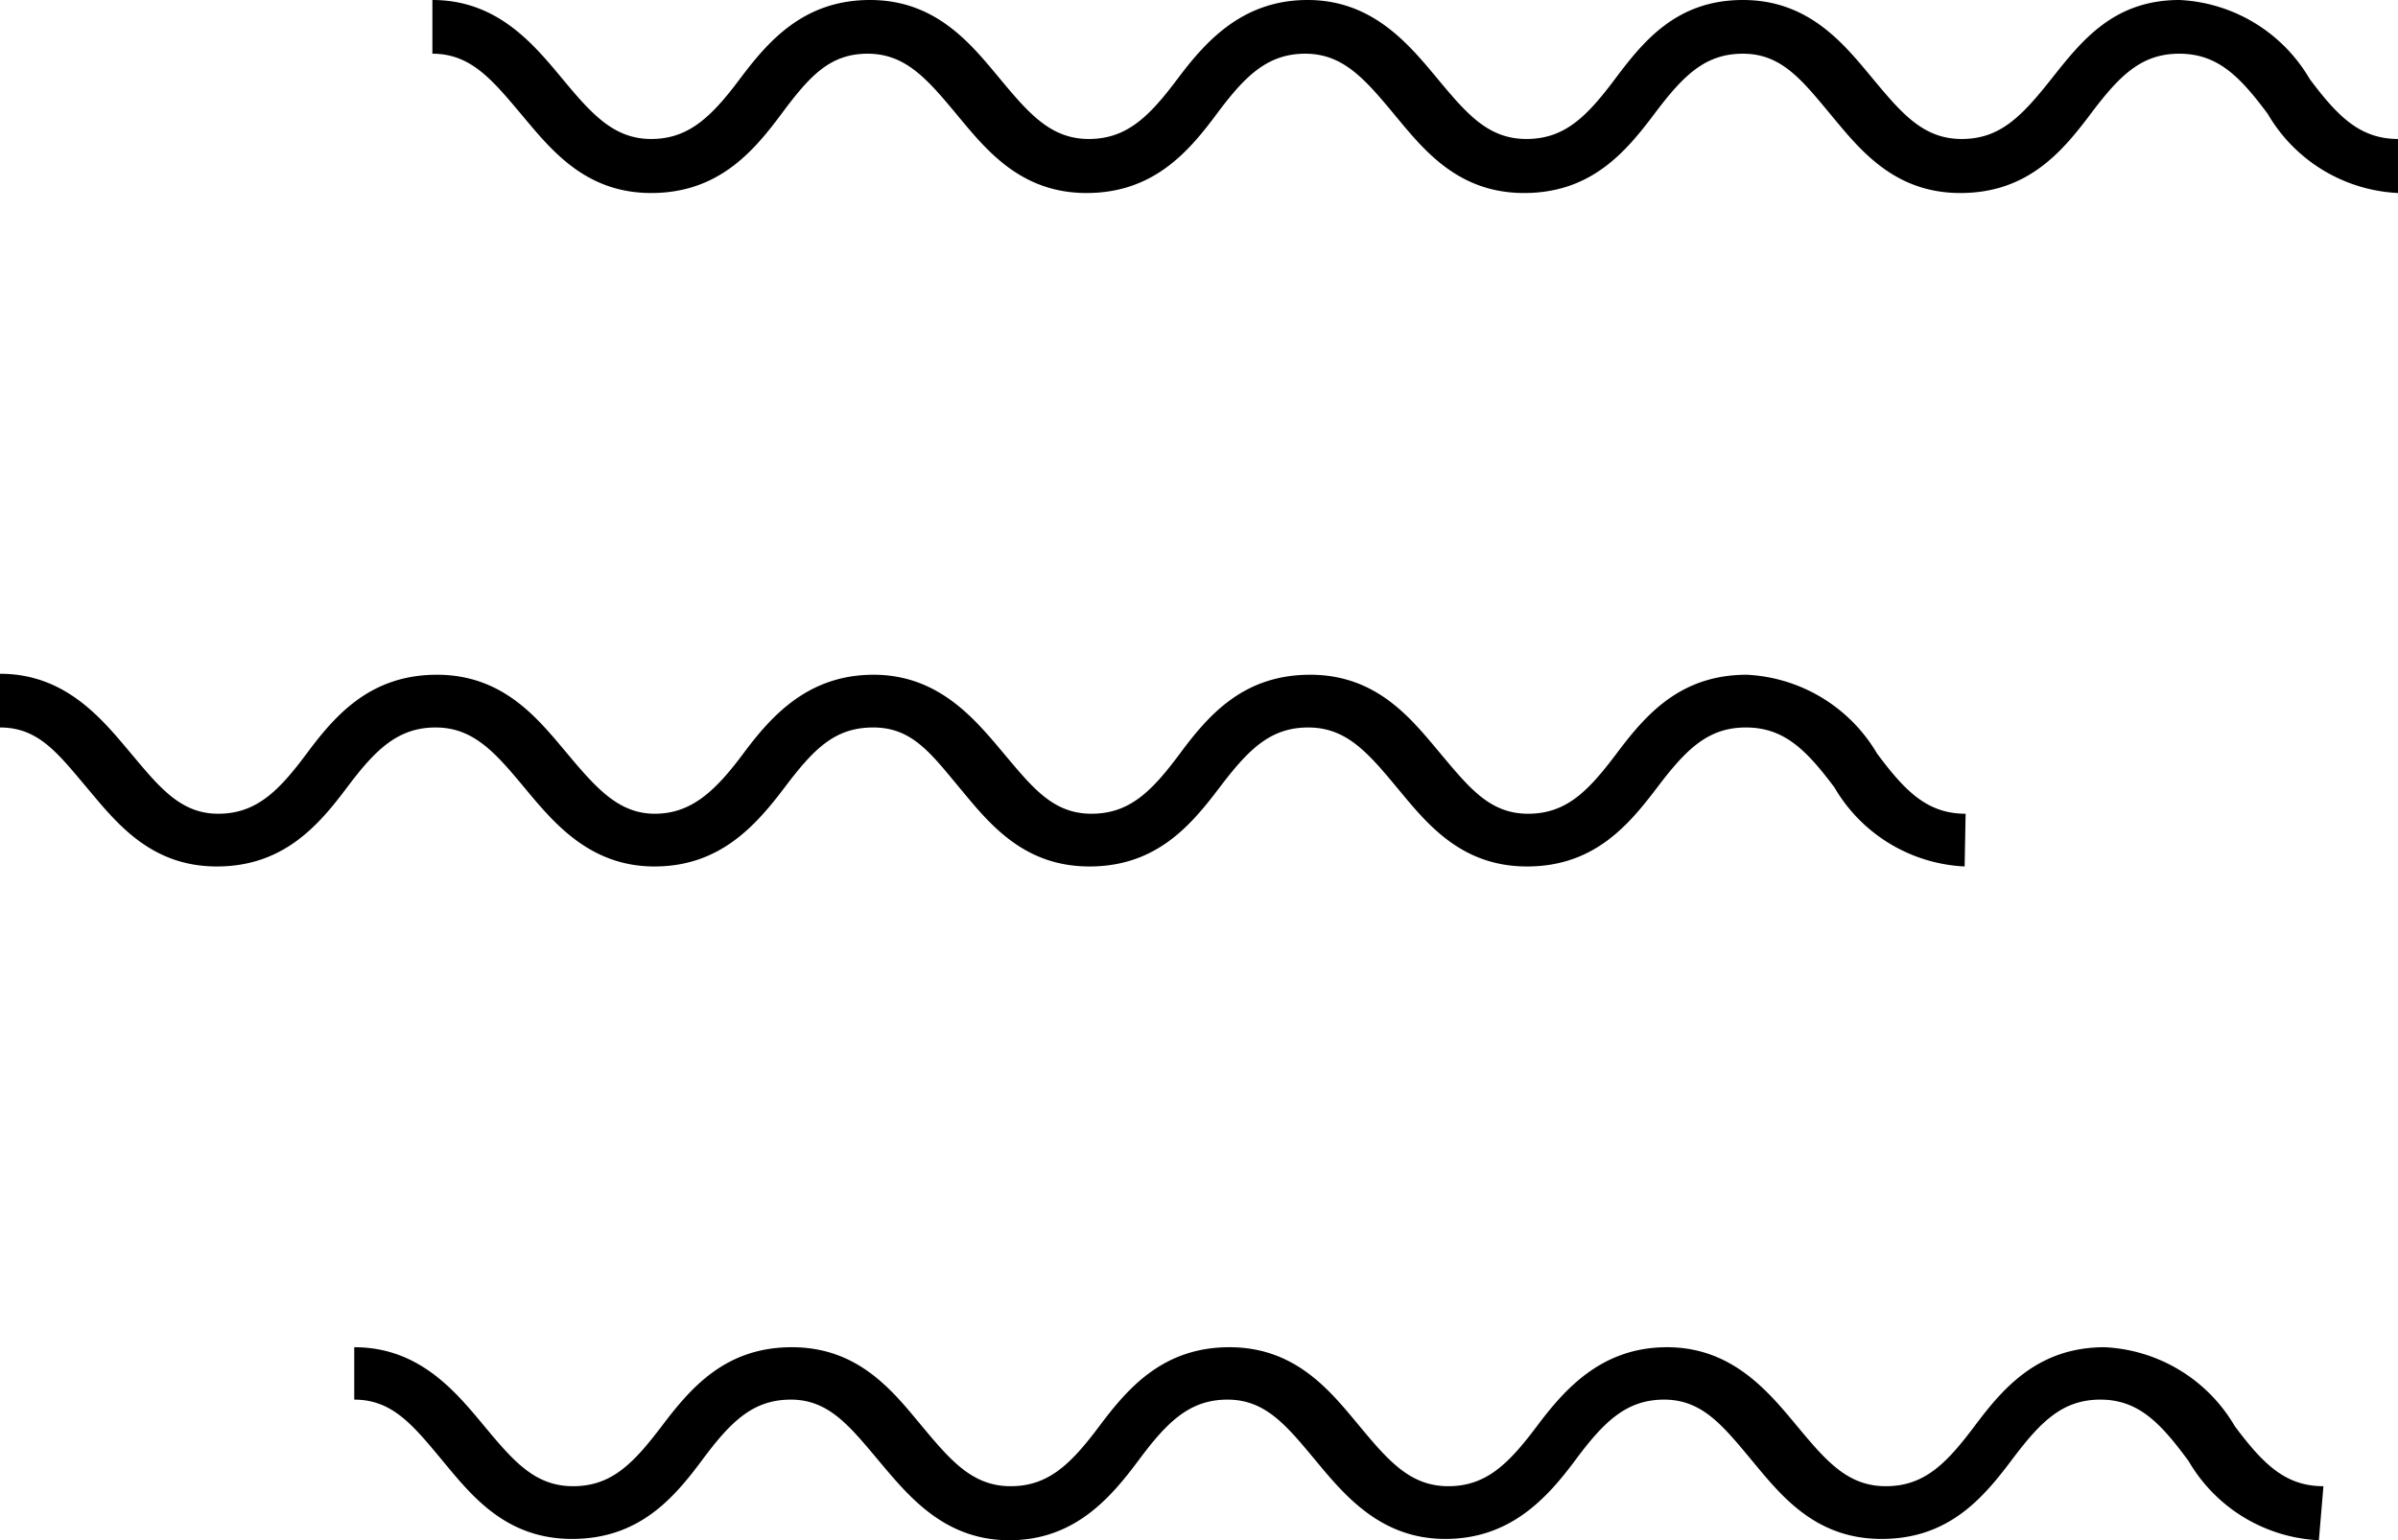 <svg id="Layer_1" data-name="Layer 1" xmlns="http://www.w3.org/2000/svg" viewBox="0 0 73.65 47.32"><title>burger</title><path d="M73.65,5.93a4.9,4.9,0,0,1-4-2.43c-.87-1.17-1.55-1.85-2.72-1.85s-1.84.68-2.72,1.85-1.94,2.43-4,2.43-3.11-1.36-4-2.43S54.7,1.65,53.53,1.65s-1.84.68-2.72,1.85-1.94,2.43-4,2.43-3.11-1.36-4-2.43-1.56-1.85-2.72-1.85-1.85.68-2.72,1.85-1.95,2.43-4,2.43-3.11-1.36-4-2.43-1.56-1.85-2.72-1.85S24.87,2.33,24,3.5s-1.95,2.43-4,2.43-3.1-1.36-4-2.43-1.55-1.85-2.72-1.85V0c2,0,3.11,1.36,4,2.43S18.85,4.27,20,4.27s1.85-.68,2.72-1.84S24.68,0,26.72,0s3.11,1.36,4,2.43,1.56,1.84,2.72,1.84,1.85-.68,2.72-1.84,2-2.43,4-2.43,3.11,1.36,4,2.43,1.55,1.84,2.72,1.84,1.85-.68,2.72-1.84S51.49,0,53.53,0s3.11,1.36,4,2.43,1.55,1.84,2.72,1.84S62.08,3.59,63,2.43,64.9,0,66.94,0a4.9,4.9,0,0,1,4,2.43c.87,1.16,1.55,1.84,2.72,1.84Z"/><path d="M60.34,26.62a4.9,4.9,0,0,1-4-2.43c-.87-1.16-1.55-1.84-2.72-1.84s-1.84.68-2.72,1.84-1.94,2.43-4,2.43-3.11-1.36-4-2.43-1.55-1.84-2.72-1.84-1.84.68-2.72,1.84-1.94,2.43-4,2.43-3.11-1.36-4-2.43S28,22.35,26.82,22.35,25,23,24.1,24.19s-2,2.43-4,2.43-3.11-1.36-4-2.43-1.56-1.84-2.72-1.84-1.85.68-2.72,1.84-1.95,2.43-4,2.43-3.1-1.36-4-2.43S1.17,22.35,0,22.35V20.7c2,0,3.11,1.36,4,2.42S5.54,25,6.7,25s1.85-.68,2.72-1.85,1.95-2.42,4-2.42,3.11,1.36,4,2.42S19,25,20.11,25s1.85-.68,2.72-1.85,2-2.42,4-2.42,3.11,1.36,4,2.42S32.35,25,33.52,25s1.85-.68,2.72-1.85,1.94-2.42,4-2.42,3.11,1.36,4,2.42S45.76,25,46.93,25s1.84-.68,2.72-1.85,1.94-2.42,4-2.42a4.92,4.92,0,0,1,4,2.42c.87,1.17,1.55,1.85,2.72,1.85Z"/><path d="M71.22,47.32a4.9,4.9,0,0,1-4-2.43C66.36,43.72,65.68,43,64.51,43s-1.84.68-2.72,1.85-1.94,2.43-4,2.43-3.11-1.36-4-2.43S52.27,43,51.11,43s-1.85.68-2.72,1.85-2,2.43-4,2.43-3.11-1.36-4-2.43S38.86,43,37.7,43s-1.85.68-2.72,1.85S33,47.32,31,47.32s-3.1-1.36-4-2.43S25.46,43,24.29,43s-1.85.68-2.72,1.85-1.94,2.43-4,2.43-3.11-1.36-4-2.43S12.05,43,10.88,43V41.39c2,0,3.11,1.36,4,2.43s1.55,1.84,2.72,1.84,1.84-.68,2.72-1.84,1.94-2.43,4-2.43,3.11,1.36,4,2.43,1.56,1.84,2.72,1.84,1.85-.68,2.72-1.84,1.95-2.43,4-2.43,3.11,1.36,4,2.43,1.56,1.84,2.72,1.84,1.85-.68,2.72-1.84,2-2.43,4-2.43,3.11,1.36,4,2.43,1.55,1.84,2.72,1.84,1.85-.68,2.72-1.84,1.94-2.43,4-2.43a4.9,4.9,0,0,1,4,2.43c.87,1.16,1.55,1.84,2.72,1.84Z"/></svg>